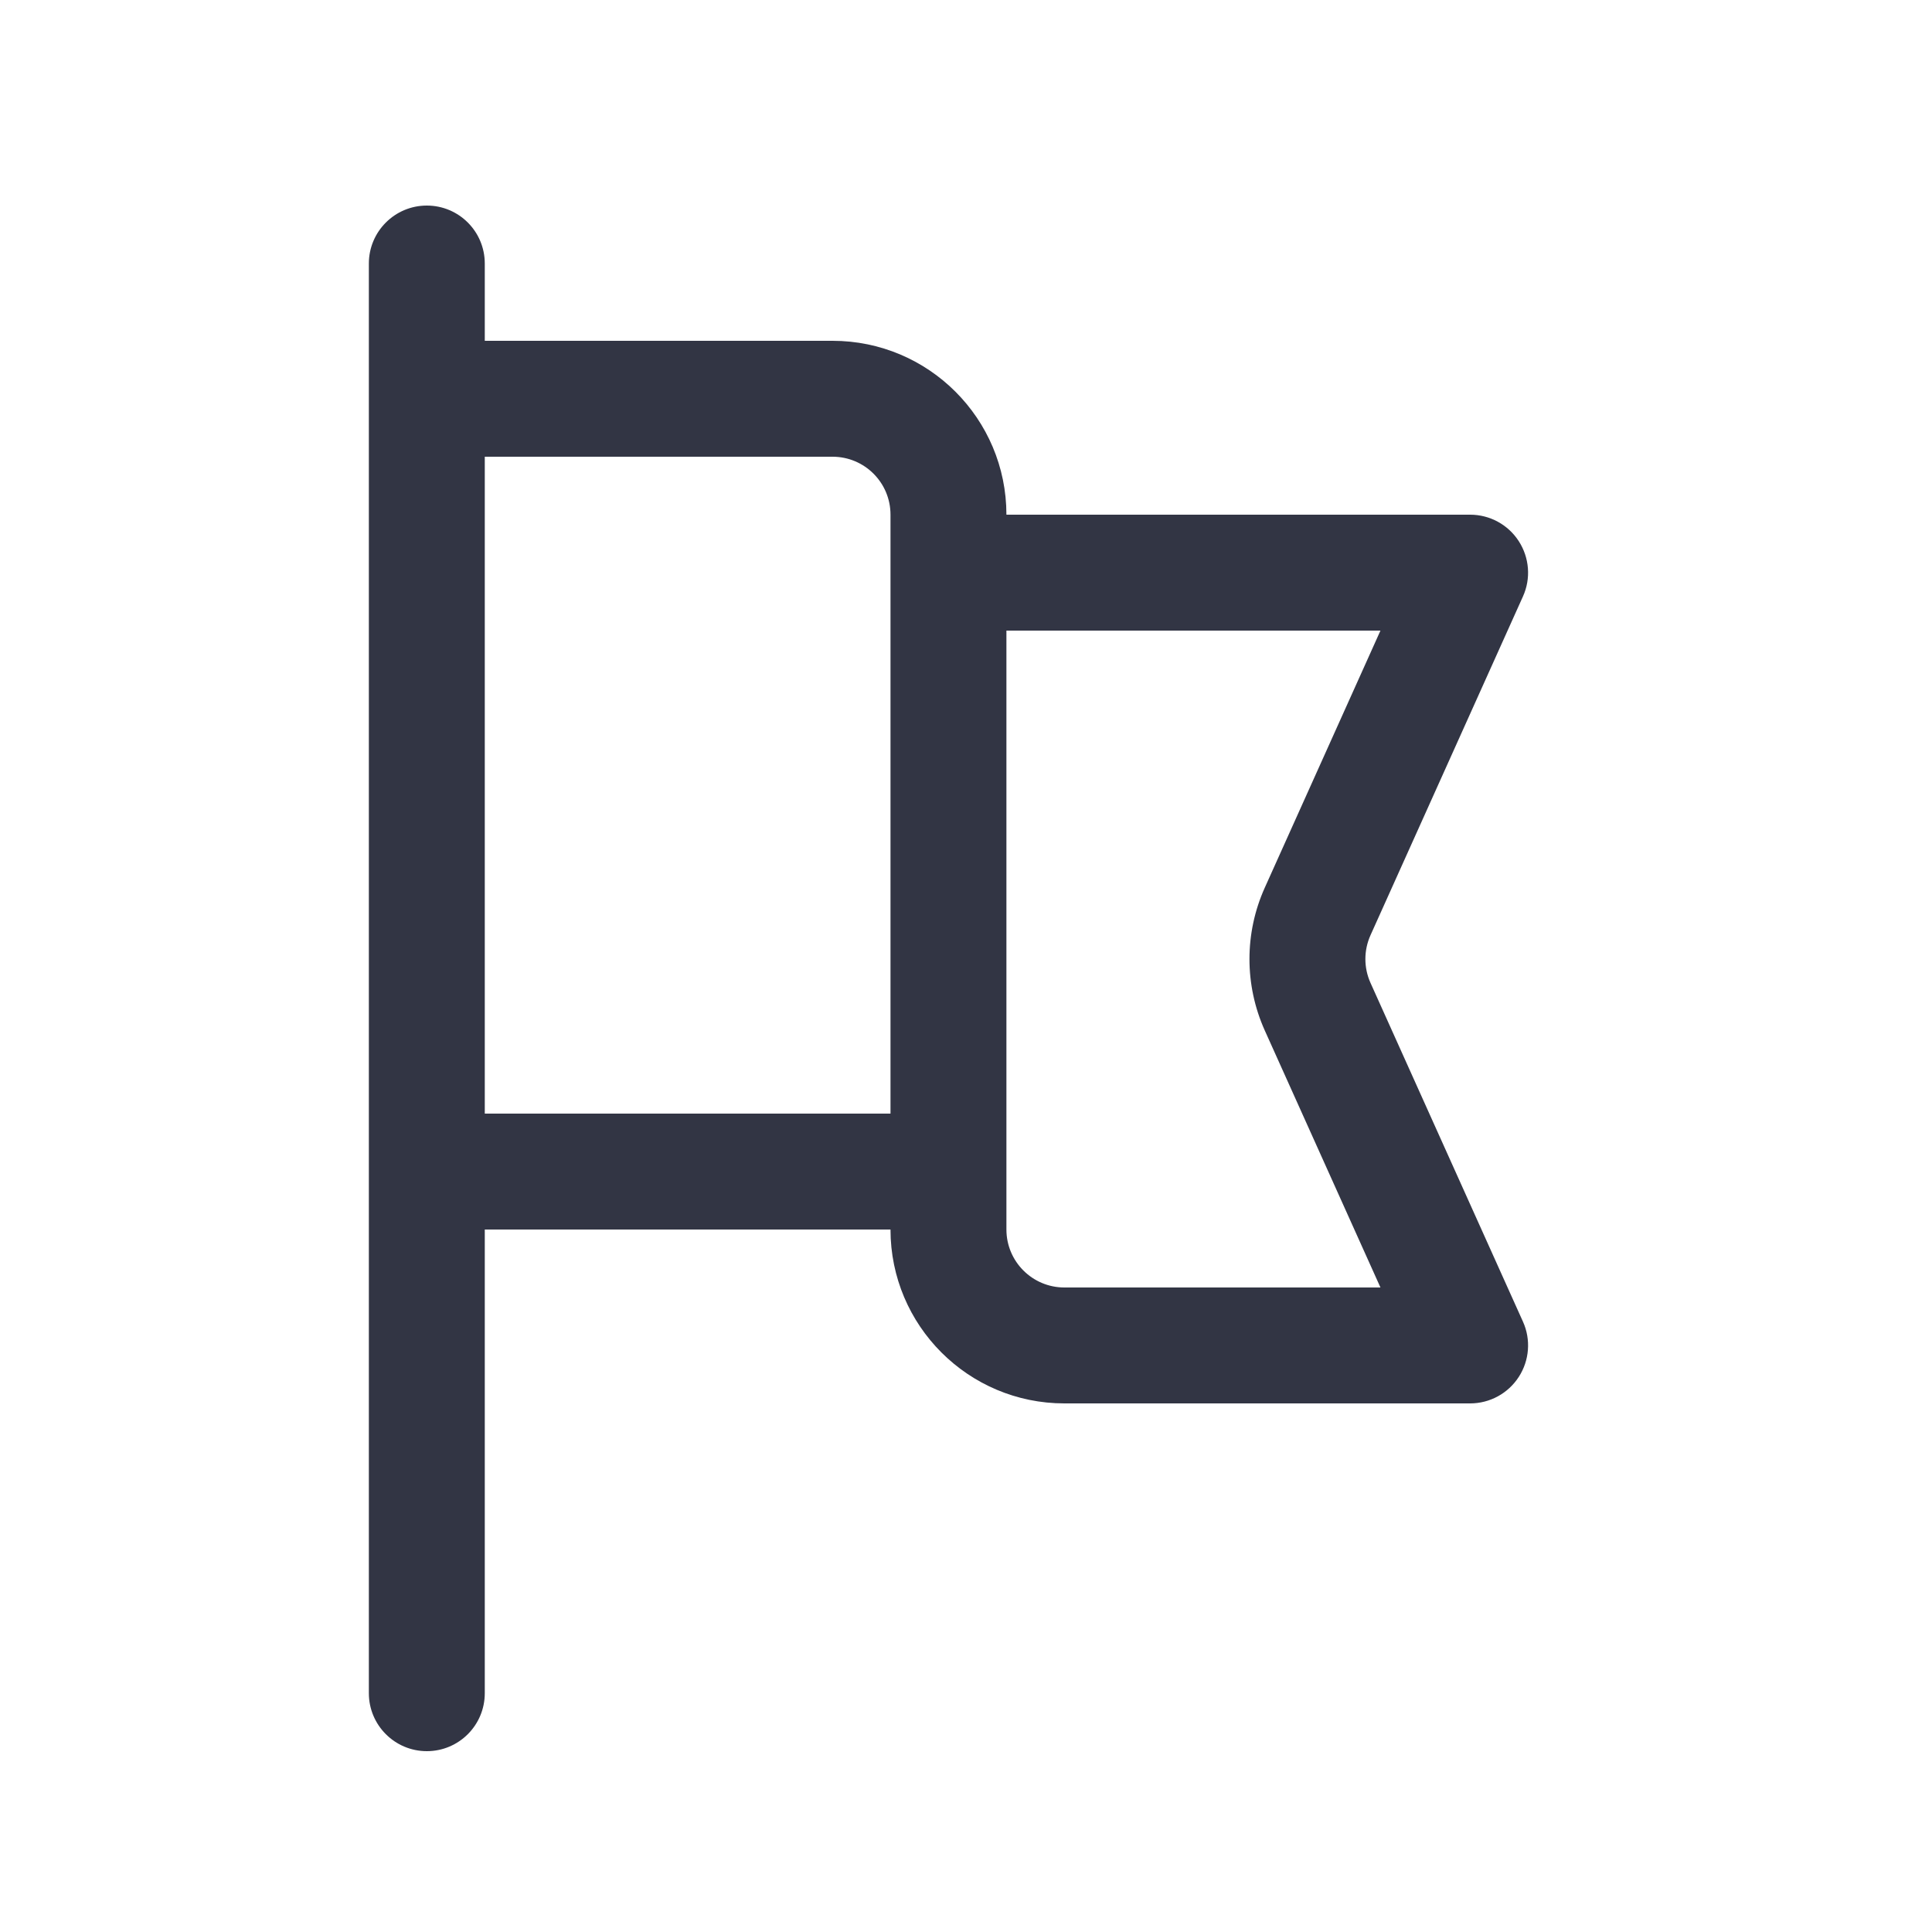 <svg width="25" height="25" viewBox="0 0 25 25" fill="none" xmlns="http://www.w3.org/2000/svg">
<path d="M6.273 3.41C6.273 2.996 5.938 2.66 5.523 2.66C5.109 2.66 4.773 2.996 4.773 3.41V21.91C4.773 22.324 5.109 22.66 5.523 22.66C5.938 22.66 6.273 22.324 6.273 21.91V15.91H11.523C11.523 17.153 12.531 18.16 13.773 18.16H19.023C19.278 18.16 19.515 18.031 19.653 17.817C19.791 17.604 19.812 17.334 19.707 17.102L17.734 12.718C17.646 12.522 17.646 12.298 17.734 12.102L19.707 7.718C19.812 7.486 19.791 7.217 19.653 7.003C19.515 6.789 19.278 6.66 19.023 6.66H13.023C13.023 5.418 12.016 4.41 10.773 4.41H6.273V3.41ZM6.273 5.91H10.773C11.188 5.91 11.523 6.246 11.523 6.66V14.41H6.273V5.91ZM13.023 8.16H17.863L16.366 11.487C16.102 12.074 16.102 12.746 16.366 13.334L17.863 16.66H13.773C13.359 16.66 13.023 16.324 13.023 15.91V8.16Z" fill="#323544"/>
</svg>
